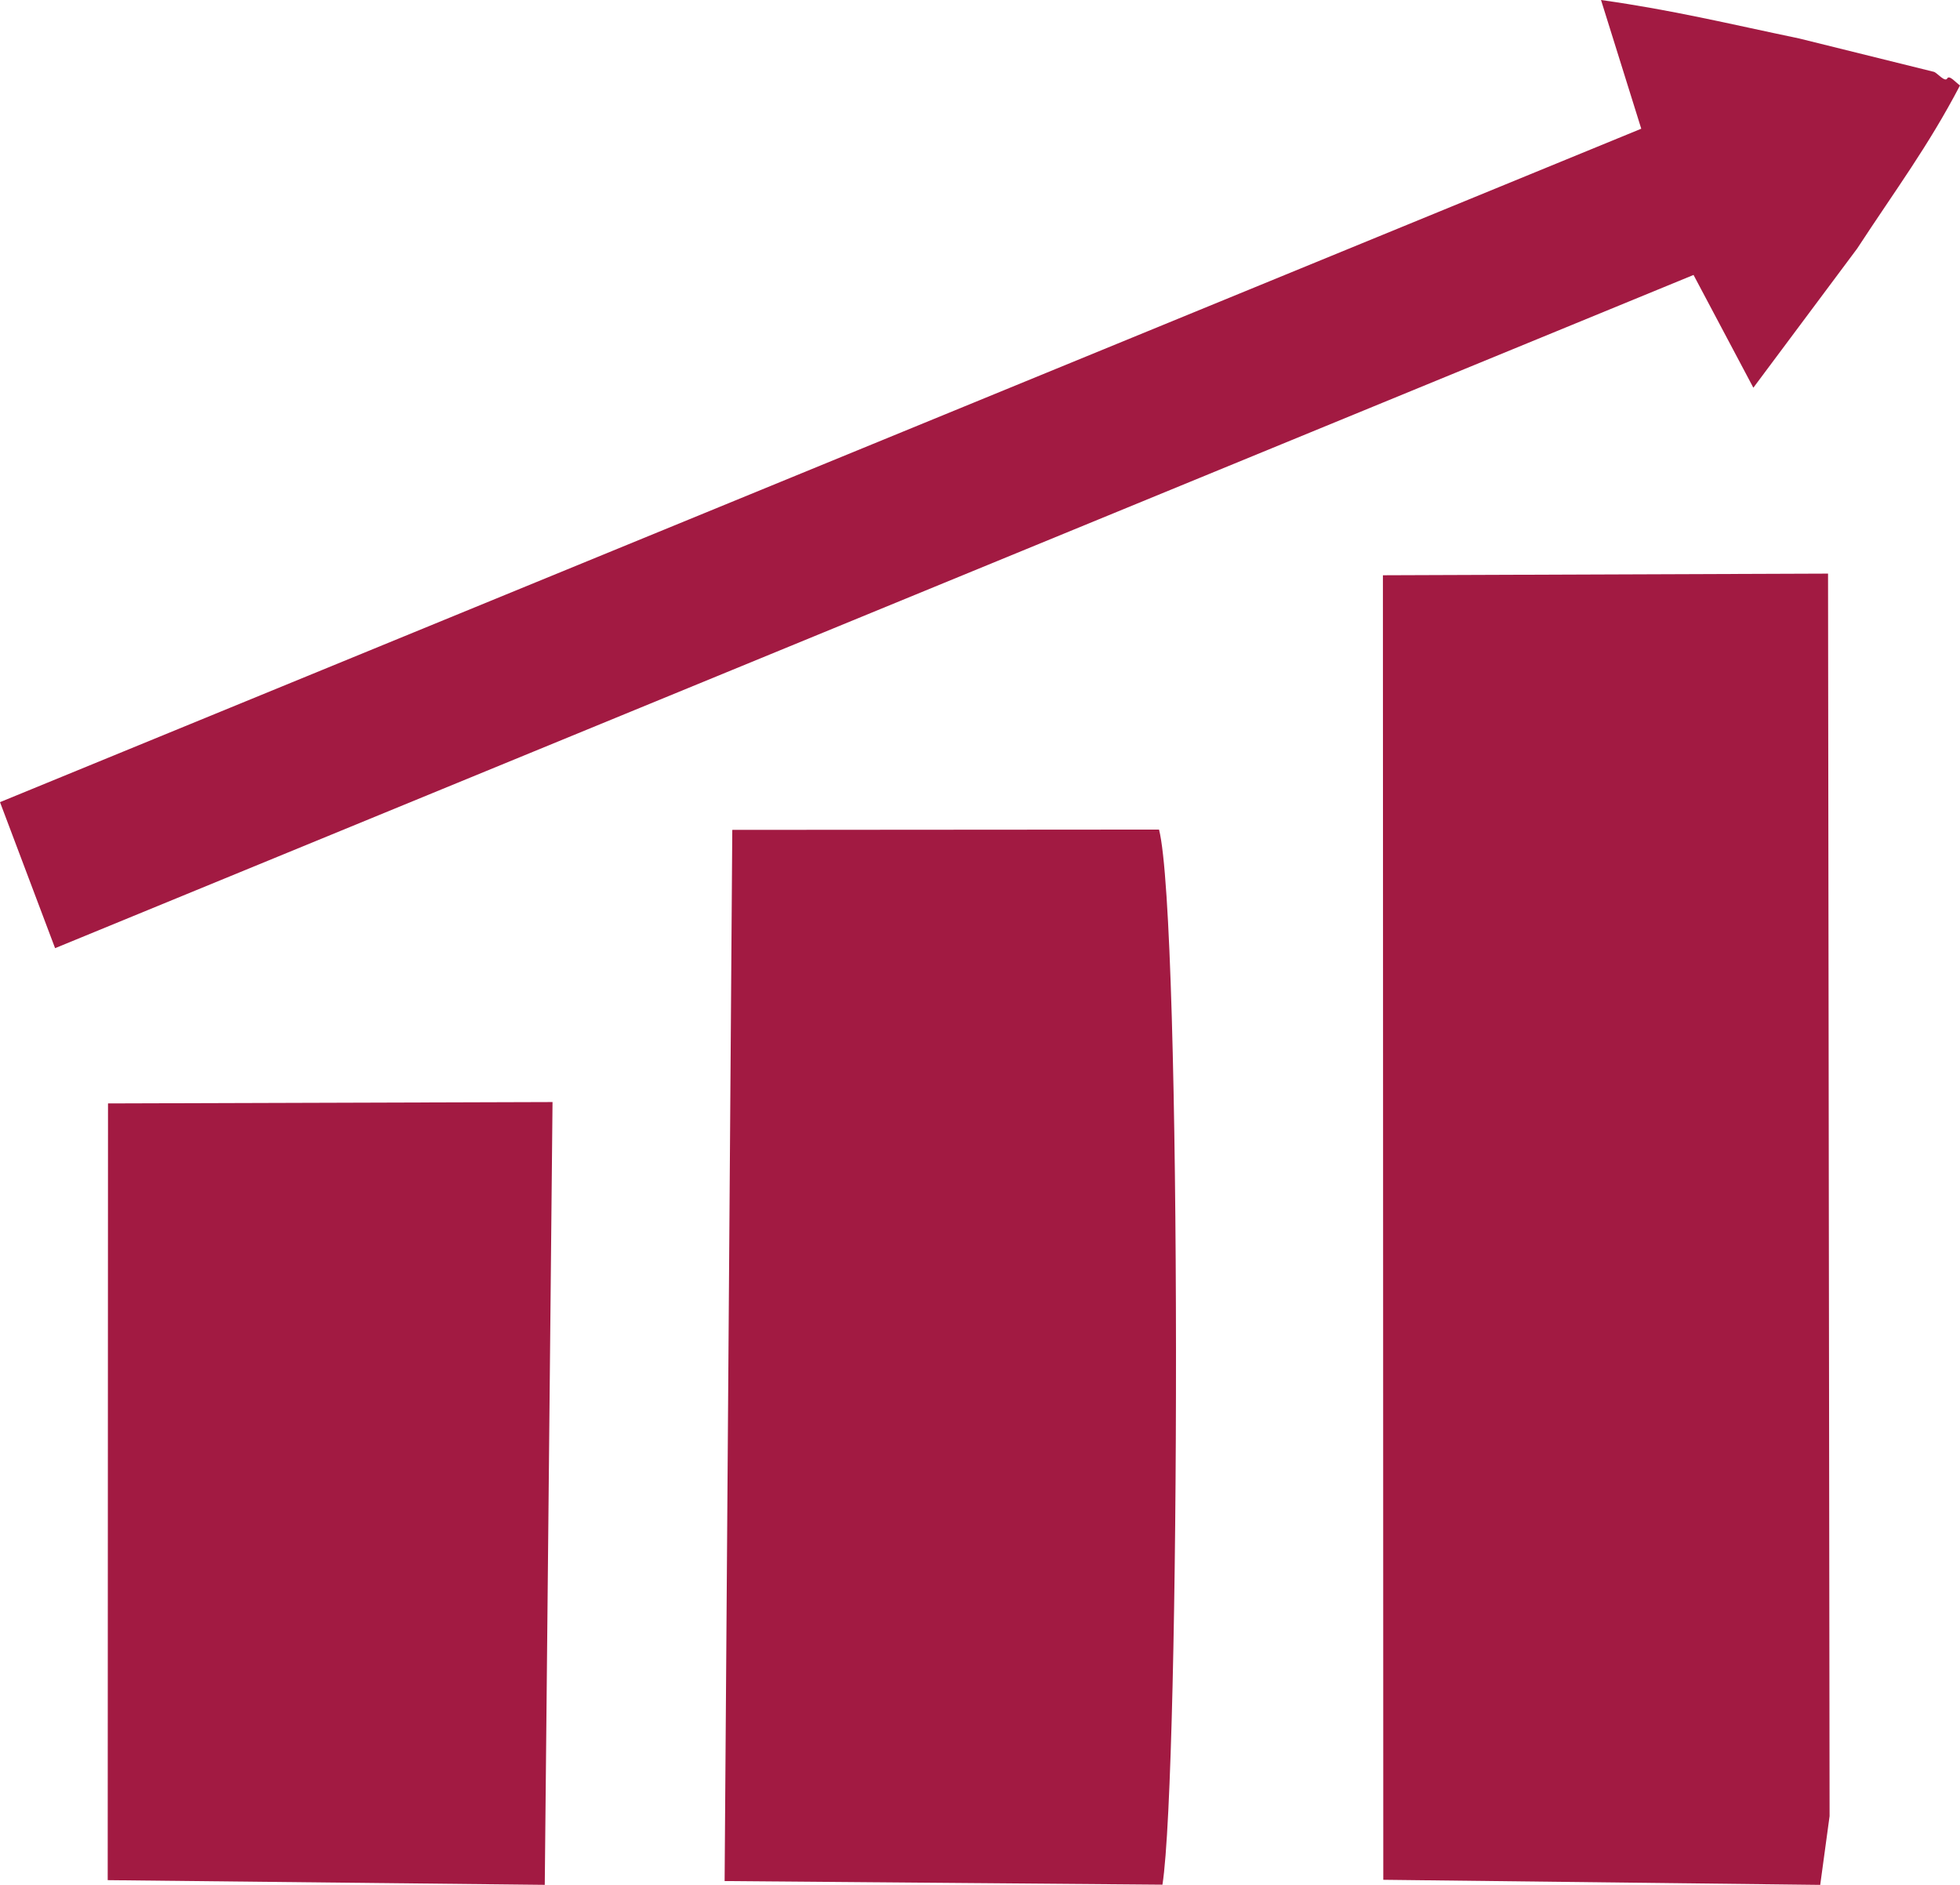 <svg width="104" height="100" viewBox="0 0 104 100" fill="none" xmlns="http://www.w3.org/2000/svg">
<path fill-rule="evenodd" clip-rule="evenodd" d="M73.399 99.73L96.583 100L97.08 96.352L96.998 30.432L73.379 30.52L73.399 99.73Z" fill="#A21A42"/>
<path fill-rule="evenodd" clip-rule="evenodd" d="M38.449 99.797L61.681 99.989C62.615 94.049 62.724 48.817 61.5 44.012L38.856 44.028L38.449 99.797V99.797Z" fill="#A21A42"/>
<path fill-rule="evenodd" clip-rule="evenodd" d="M87.087 6.829L0 42.557L2.923 50.304L89.861 14.587L93.035 20.57L98.542 13.189C100.59 10.057 102.313 7.76 104 4.533C103.785 4.391 103.435 3.955 103.321 4.164C103.206 4.374 102.793 3.879 102.63 3.815L95.465 2.041C91.688 1.253 88.777 0.538 84.952 0L87.087 6.829V6.829Z" fill="#A21A42"/>
<path fill-rule="evenodd" clip-rule="evenodd" d="M5.715 99.749L28.906 99.998L29.318 58.468L5.731 58.541L5.715 99.749Z" fill="#A21A42"/>
</svg>
